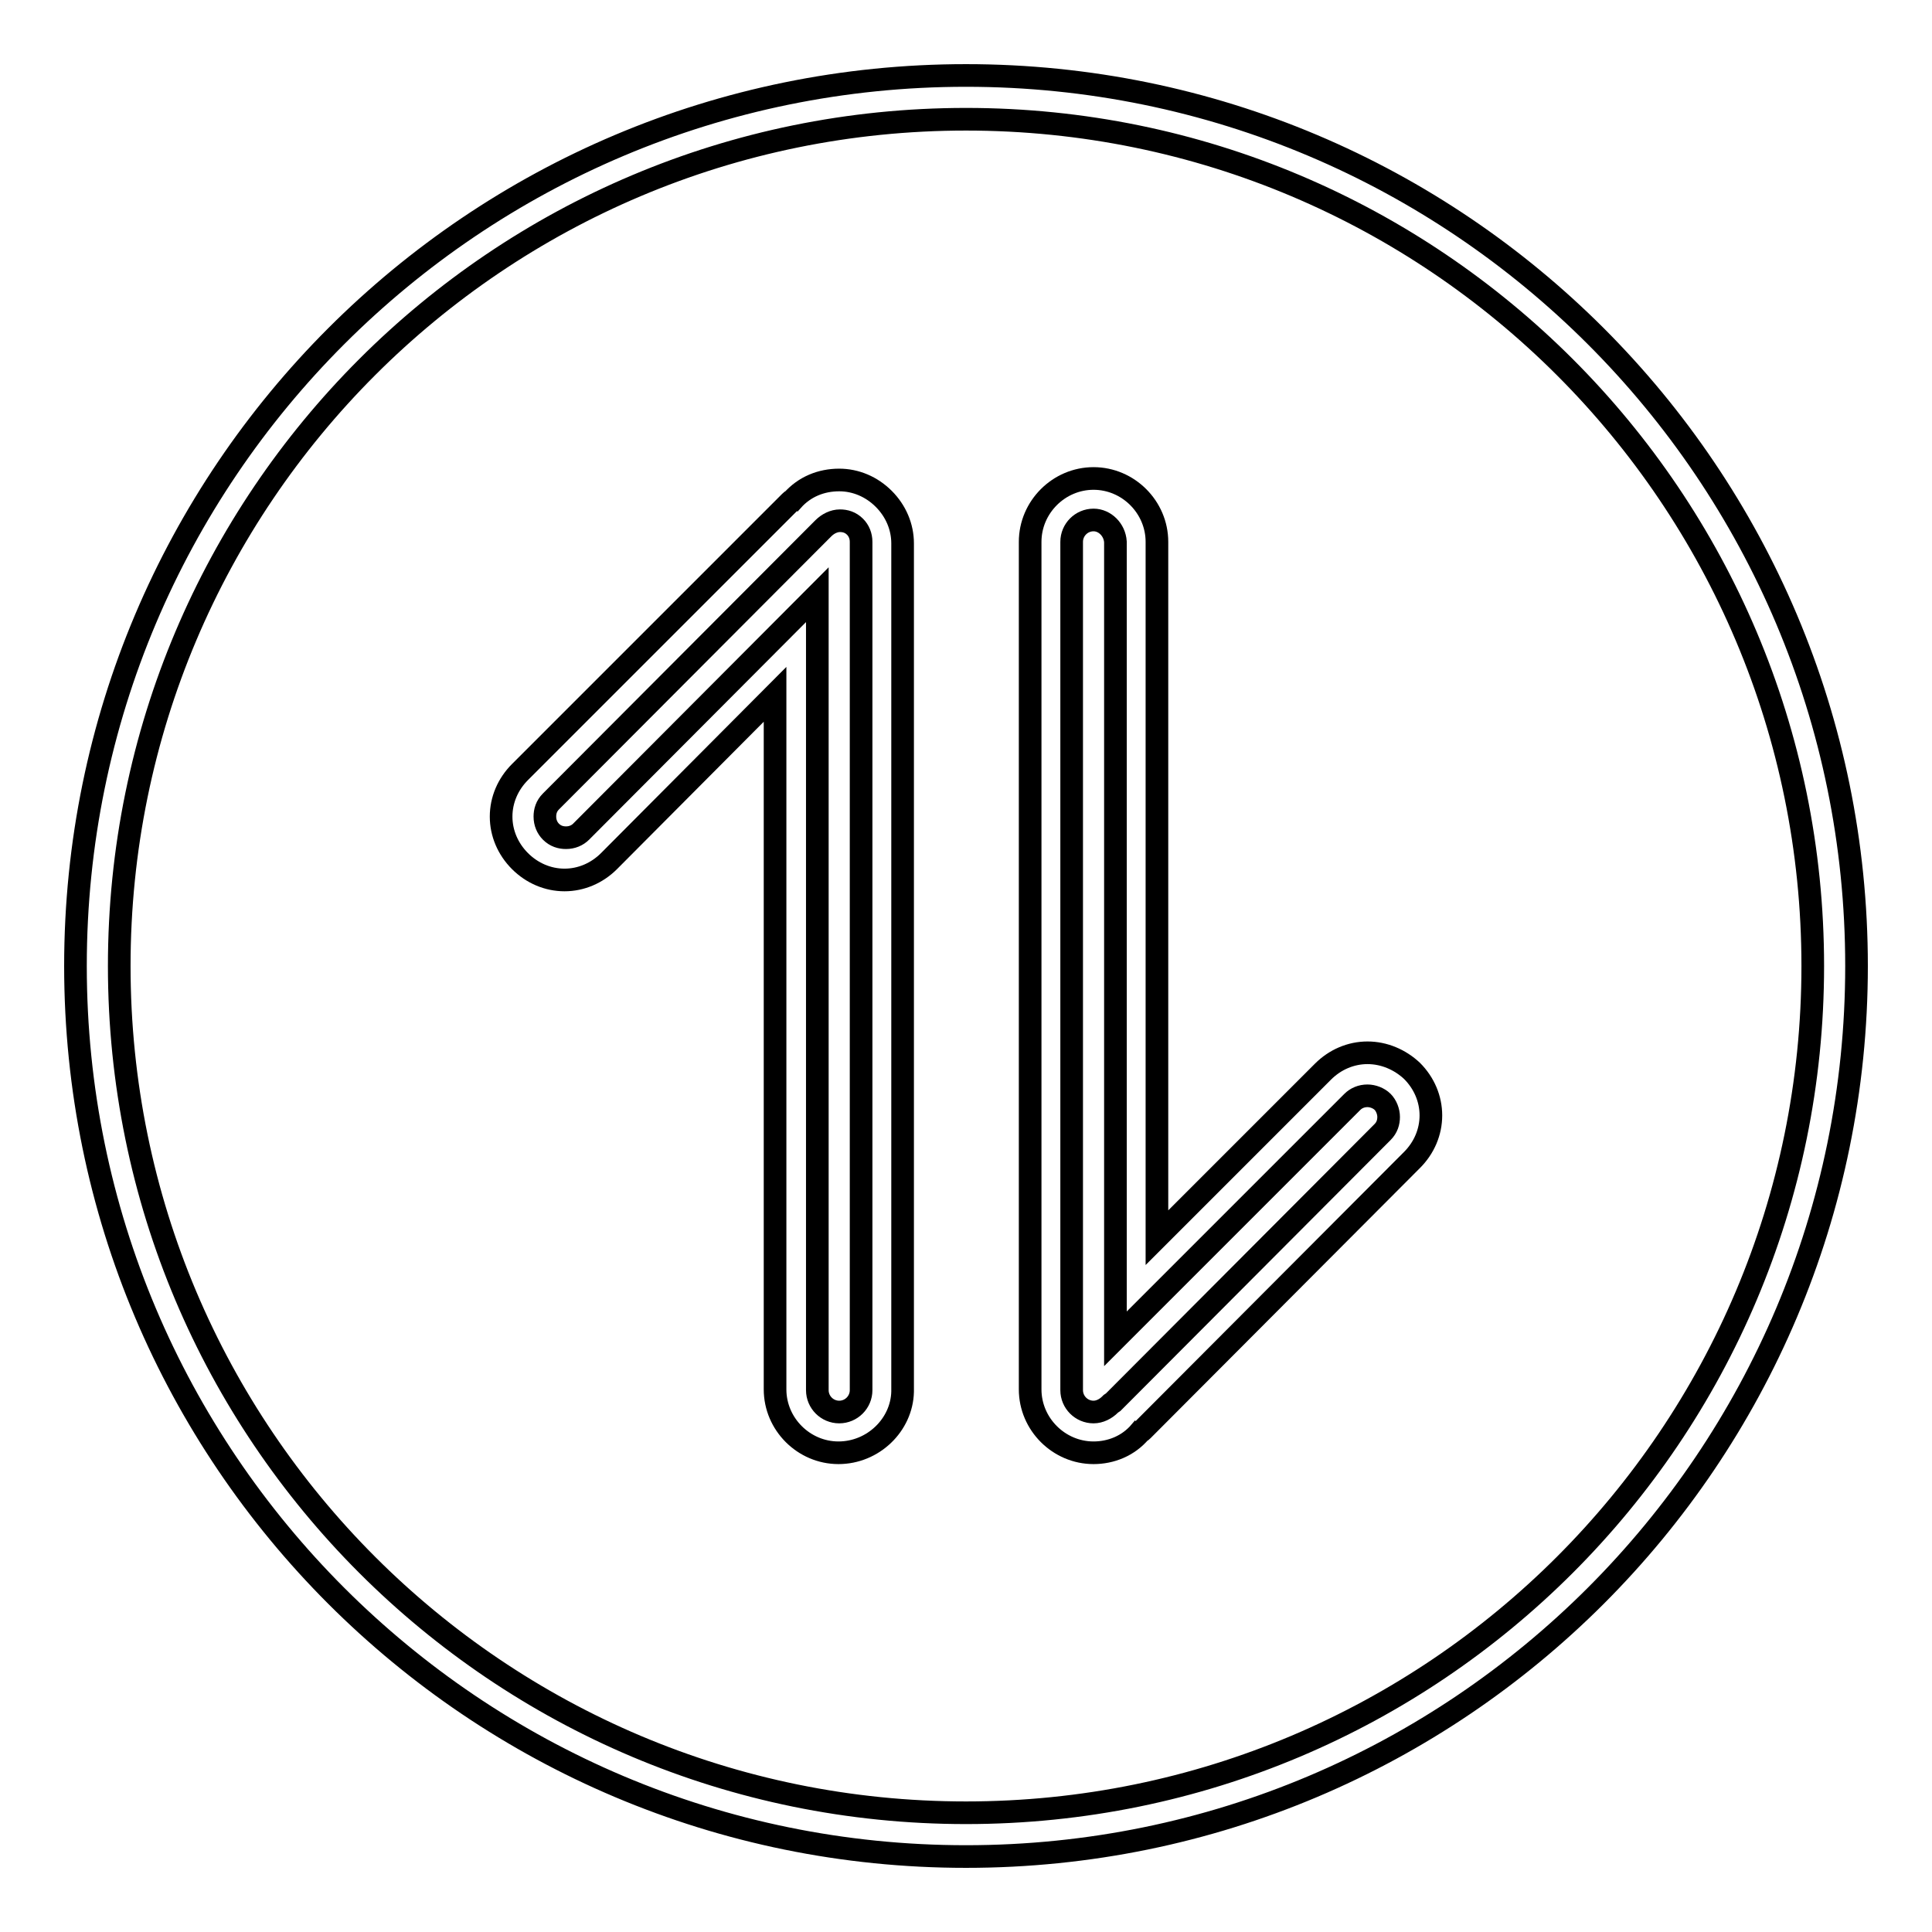 <?xml version="1.0" encoding="utf-8"?>
<!-- Svg Vector Icons : http://www.onlinewebfonts.com/icon -->
<!DOCTYPE svg PUBLIC "-//W3C//DTD SVG 1.1//EN" "http://www.w3.org/Graphics/SVG/1.1/DTD/svg11.dtd">
<svg version="1.1" xmlns="http://www.w3.org/2000/svg" xmlns:xlink="http://www.w3.org/1999/xlink" x="0px" y="0px" viewBox="0 0 256 256" enable-background="new 0 0 256 256" xml:space="preserve">
<g><g><path stroke-width="3" fill-opacity="0" stroke="#000000"  d="M111.1,192.5c-4.6,0-8.4-3.8-8.4-8.4V92l-22,22.1c-1.6,1.6-3.7,2.5-5.9,2.5c-2.2,0-4.3-0.9-5.9-2.5c-1.6-1.6-2.5-3.7-2.5-5.9c0-2.2,0.9-4.3,2.5-5.9l35.8-35.8c0.1-0.1,0.2-0.2,0.3-0.2c1.6-1.8,3.8-2.7,6.2-2.7c2.2,0,4.3,0.9,5.9,2.5c1.6,1.6,2.5,3.7,2.5,5.9v112.4C119.5,188.8,115.7,192.5,111.1,192.5z M108.3,78.8v105.4c0,1.6,1.3,2.9,2.9,2.9c1.6,0,2.9-1.3,2.9-2.9V71.8c0-0.8-0.3-1.5-0.8-2c-0.6-0.6-1.3-0.8-2-0.8c-0.8,0-1.6,0.4-2.2,1l-0.1,0.1l-0.2,0.2c0,0,0,0-0.1,0.1l-35.7,35.8c-0.6,0.6-0.8,1.3-0.8,2c0,0.8,0.3,1.5,0.8,2c0.6,0.6,1.3,0.8,2,0.8c0.8,0,1.5-0.3,2-0.8L108.3,78.8z"/><path stroke-width="3" fill-opacity="0" stroke="#000000"  d="M144.9,192.5c-4.6,0-8.4-3.8-8.4-8.4V71.8c0-4.6,3.8-8.4,8.4-8.4s8.4,3.8,8.4,8.4V164l22-22c1.6-1.6,3.7-2.5,5.9-2.5c2.2,0,4.3,0.9,5.9,2.4c1.6,1.6,2.5,3.7,2.5,5.9c0,2.2-0.9,4.3-2.5,5.9l-35.7,35.8c-0.1,0.1-0.2,0.2-0.3,0.2C149.5,191.6,147.2,192.5,144.9,192.5z M144.9,68.9c-1.6,0-2.9,1.3-2.9,2.9v112.4c0,1.6,1.3,2.9,2.9,2.9c0.8,0,1.6-0.4,2.2-1l0.1-0.1l0.3-0.2l35.7-35.8c0.6-0.6,0.8-1.3,0.8-2s-0.3-1.5-0.8-2s-1.3-0.8-2-0.8c-0.8,0-1.5,0.3-2,0.8l-31.4,31.4V71.8C147.7,70.2,146.4,68.9,144.9,68.9z"/><path stroke-width="3" fill-opacity="0" stroke="#000000"  d="M177.2,143.9"/><path stroke-width="3" fill-opacity="0" stroke="#000000"  d="M128,10C62.8,10,10,62.8,10,128c0,65.2,52.8,118,118,118c65.2,0,118-52.8,118-118C246,62.8,193.2,10,128,10z M128,240.2C66,240.2,15.8,190,15.8,128S66,15.8,128,15.8S240.2,66,240.2,128S190,240.2,128,240.2z"/></g></g>
</svg>